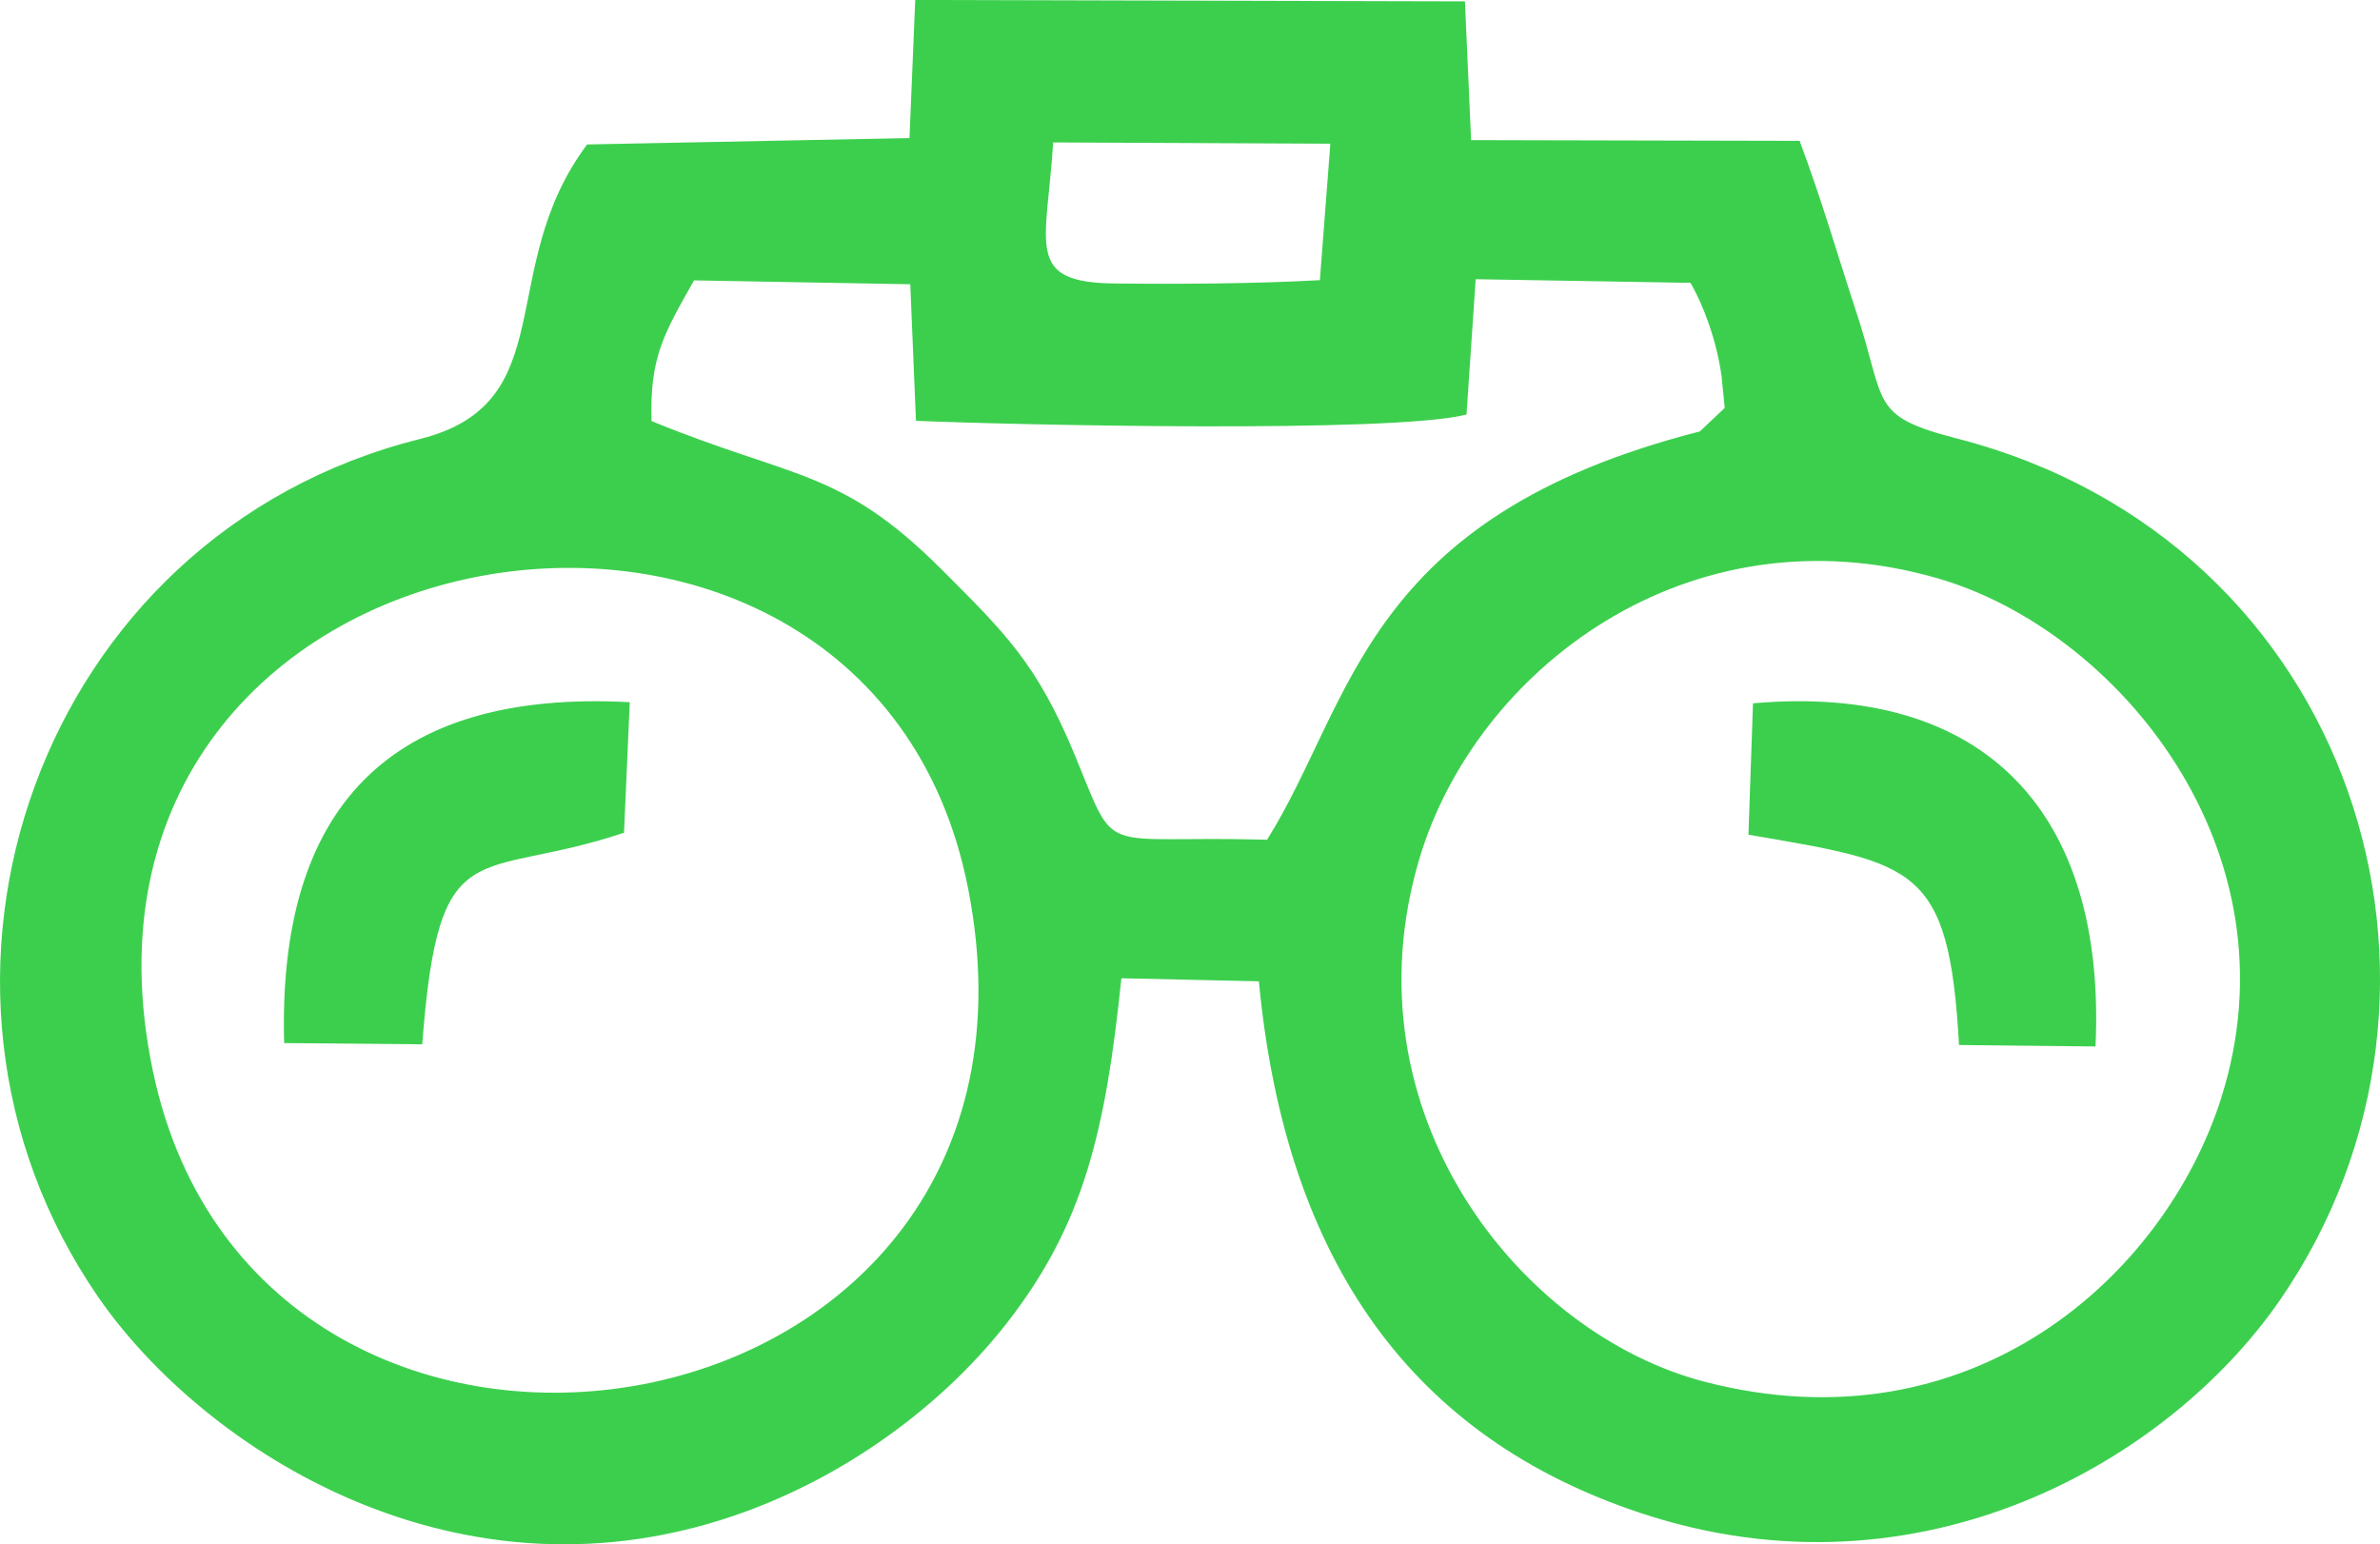 <svg xmlns="http://www.w3.org/2000/svg" width="94" height="61" viewBox="0 0 94 61" fill="none"><g clip-path="url(#clip0_380_1268)"><path fill-rule="evenodd" clip-rule="evenodd" d="M87.724 43.385C85.476 50.438 77.828 57.3 67.333 54.58C60.025 52.685 53.08 43.935 56.059 33.923C58.273 26.484 66.659 19.995 76.526 22.842C83.624 24.89 90.845 33.59 87.723 43.385H87.724ZM11.223 41.201L16.677 41.25C17.326 32.646 18.782 34.854 24.646 32.893L24.873 27.736C15.343 27.226 10.962 31.951 11.223 41.2V41.201ZM69.056 32.97C75.63 34.103 76.977 34.159 77.373 41.277L82.764 41.335C83.193 32.136 78.433 26.971 69.236 27.781L69.056 32.97ZM67.994 14.857L68.12 16.111L67.136 17.042C53.839 20.43 53.459 27.73 50.044 33.168C43.233 32.981 44.17 33.966 42.436 29.79C40.949 26.21 39.696 25 37.194 22.497C33.199 18.503 31.362 18.94 25.732 16.632C25.657 14.104 26.23 13.168 27.412 11.075L35.952 11.228L36.177 16.622C40.022 16.784 54.998 17.122 57.921 16.375L58.283 11.029L66.766 11.172C67.298 12.085 67.808 13.495 67.993 14.857L67.994 14.857ZM6.045 42.336C1.354 20.094 34.234 14.836 38.231 35.07C42.653 57.458 10.309 62.55 6.045 42.336ZM52.129 11.066C49.628 11.208 46.526 11.226 44.009 11.197C40.447 11.155 41.34 9.697 41.596 5.626L52.543 5.676L52.129 11.066ZM23.189 5.706C19.512 10.622 22.264 15.923 16.584 17.341C1.5 21.11 -4.671 38.851 3.885 51.24C8.001 57.2 18.128 63.875 29.489 59.692C33.798 58.106 37.448 55.252 39.803 52.214C42.784 48.37 43.664 44.727 44.29 38.641L49.72 38.761C50.776 49.901 55.828 56.798 64.819 59.771C75.883 63.429 85.71 57.667 90.071 51.321C98.487 39.071 92.999 21.373 77.3 17.323C73.824 16.426 74.514 15.968 73.327 12.358C72.547 9.987 71.971 7.953 71.077 5.563L58.102 5.534L57.859 0.054L36.148 -0.001L35.921 5.453L23.189 5.706L23.189 5.706Z" fill="#3CCF4E"></path></g><defs><clipPath id="clip0_380_1268"><rect width="94" height="61" fill="white"></rect></clipPath></defs></svg>